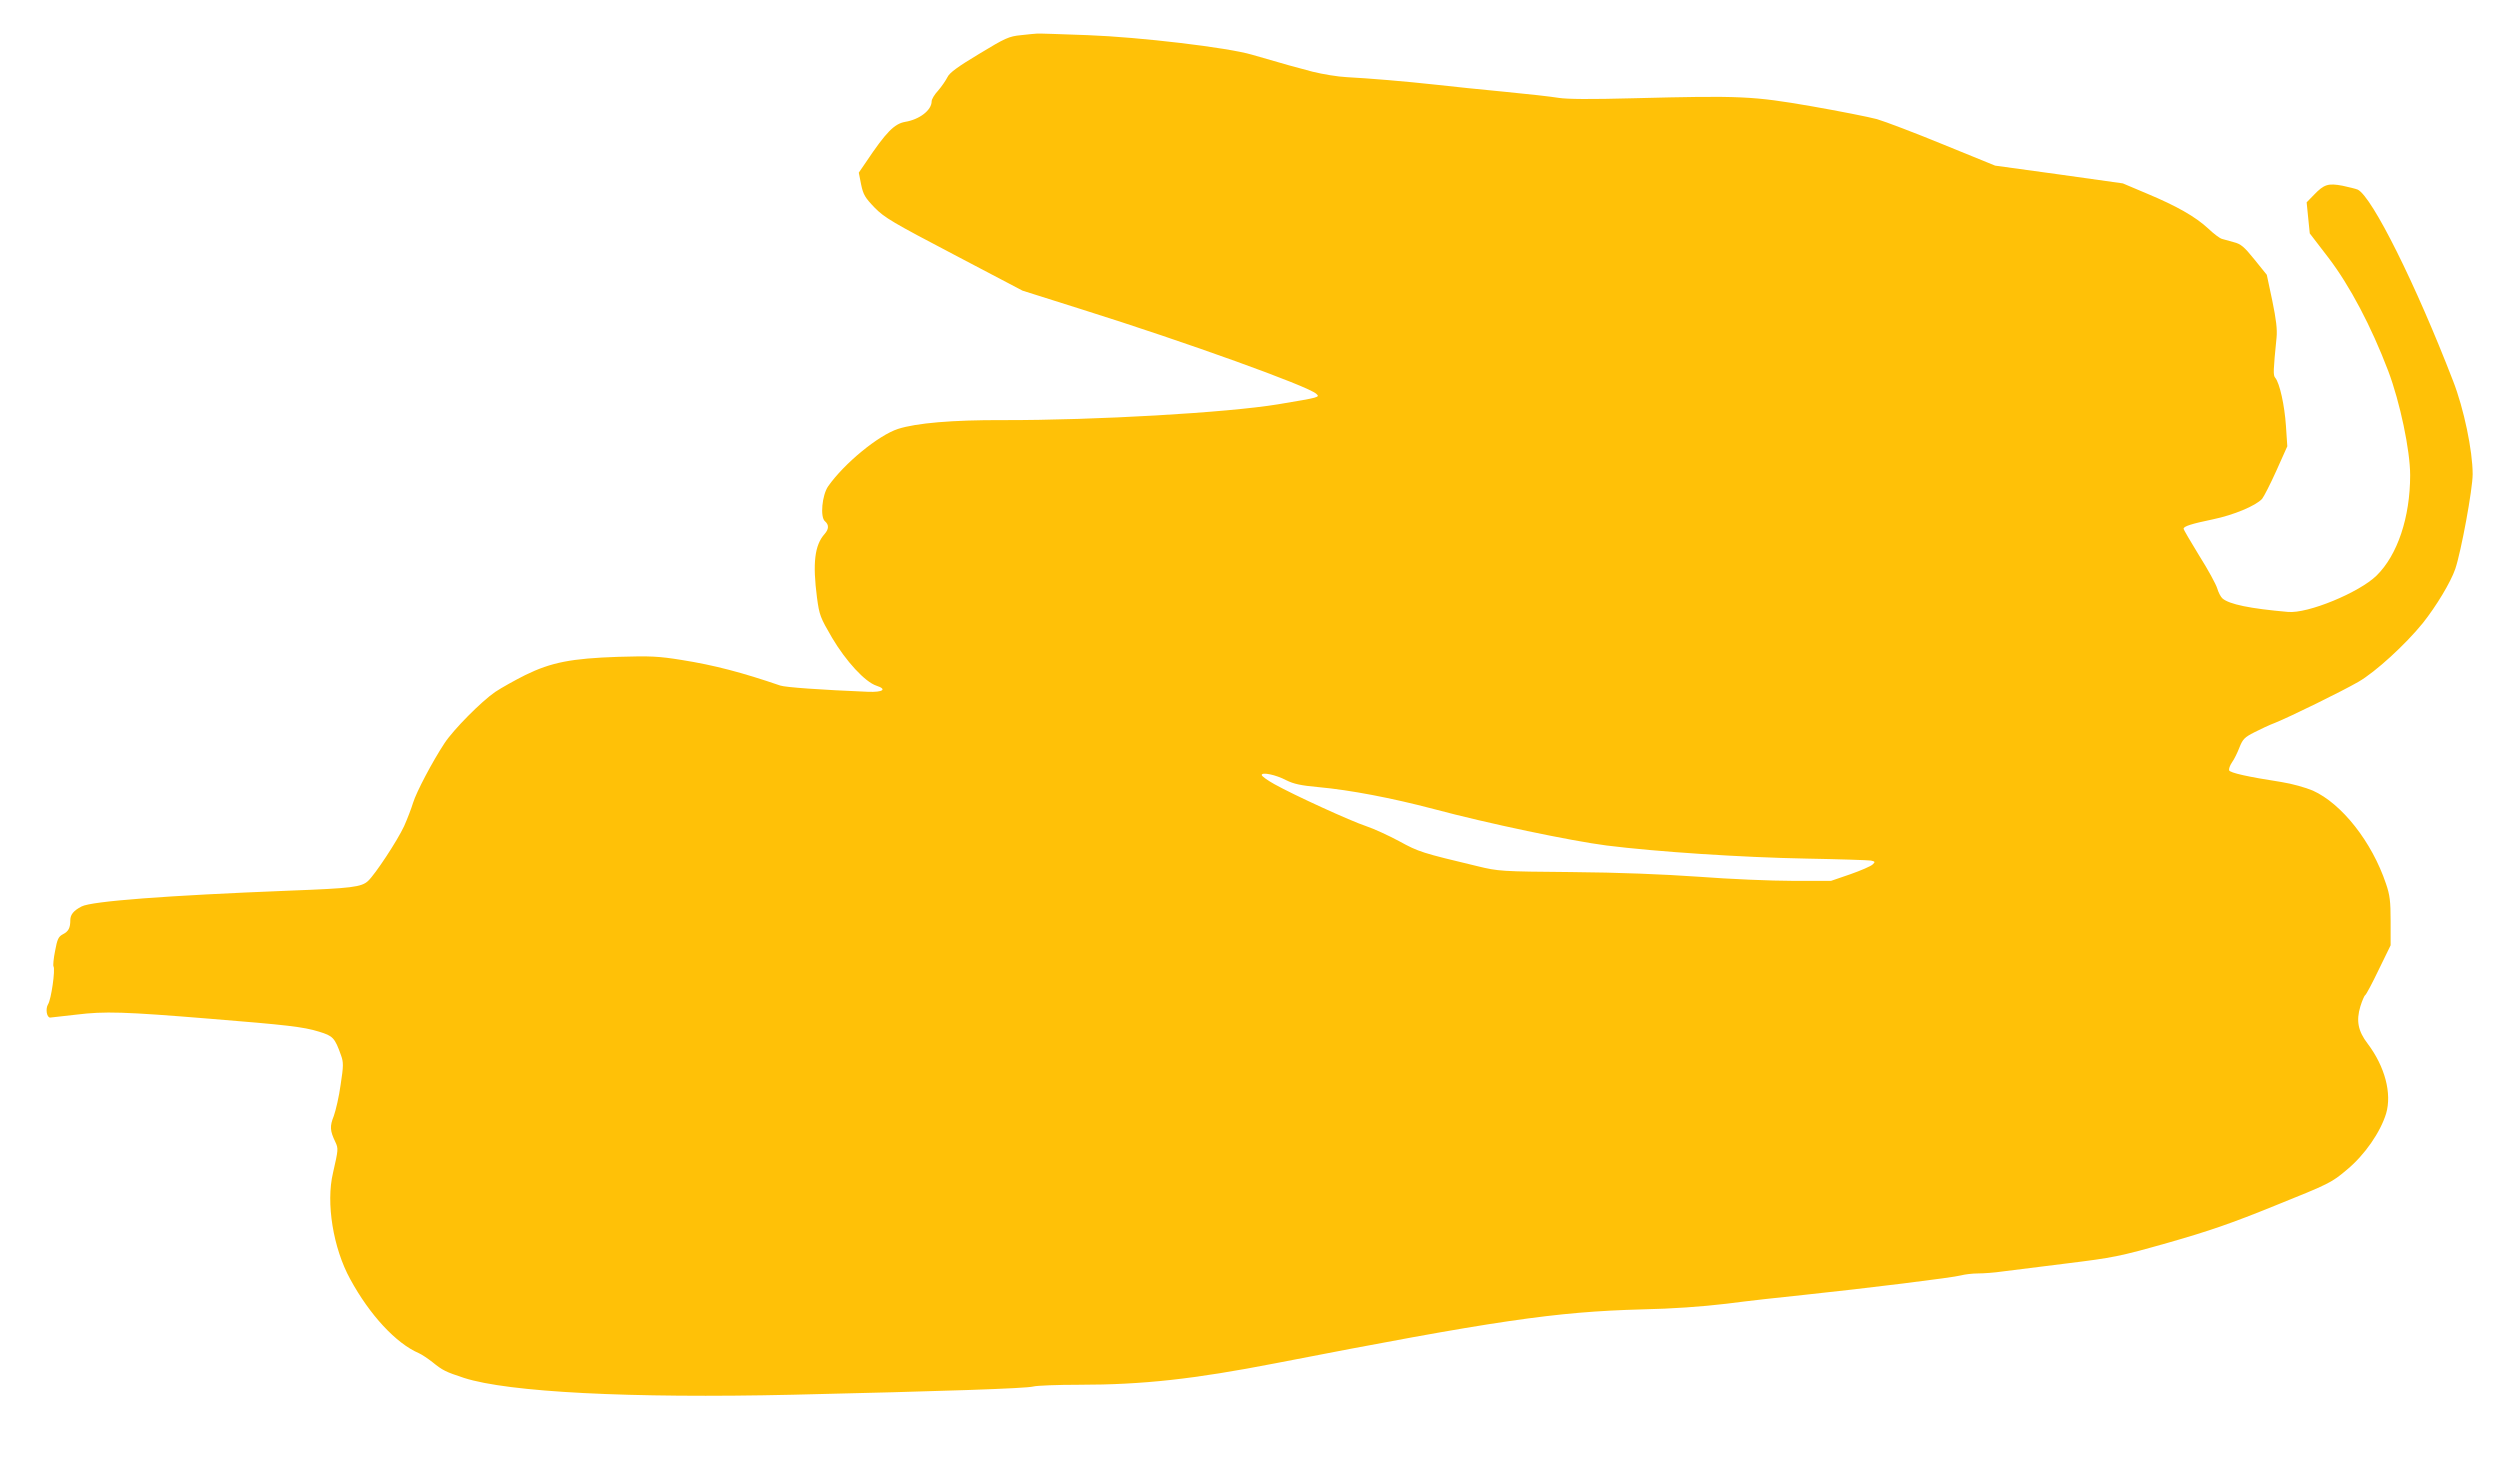 <?xml version="1.0" standalone="no"?>
<!DOCTYPE svg PUBLIC "-//W3C//DTD SVG 20010904//EN"
 "http://www.w3.org/TR/2001/REC-SVG-20010904/DTD/svg10.dtd">
<svg version="1.0" xmlns="http://www.w3.org/2000/svg"
 width="1280pt" height="749pt" viewBox="0 0 1280 749"
 preserveAspectRatio="xMidYMid meet">
<g transform="translate(0,749) scale(0.1,-0.1)"
fill="#ffc107" stroke="none">
<path d="M5228 7310 c-62 -6 -80 -14 -215 -96 -110 -66 -152 -97 -162 -119 -8
-16 -29 -47 -47 -68 -19 -20 -34 -45 -34 -56 0 -45 -62 -93 -136 -105 -55 -10
-97 -52 -200 -206 l-37 -54 12 -61 c11 -52 20 -67 69 -118 51 -52 94 -77 407
-241 l350 -184 310 -98 c528 -166 1152 -391 1194 -430 20 -18 20 -18 -195 -54
-261 -43 -934 -82 -1409 -81 -260 1 -443 -15 -537 -45 -101 -33 -276 -177
-358 -294 -31 -45 -42 -158 -16 -179 21 -18 20 -40 -2 -65 -51 -57 -62 -149
-39 -326 12 -90 17 -102 77 -205 71 -120 169 -227 228 -246 55 -18 33 -34 -44
-31 -243 10 -423 23 -449 32 -196 67 -336 104 -505 131 -118 19 -160 21 -325
16 -239 -8 -342 -28 -475 -93 -52 -26 -122 -65 -155 -87 -71 -49 -213 -192
-259 -262 -62 -94 -144 -250 -161 -305 -9 -30 -30 -84 -46 -120 -35 -75 -147
-245 -184 -280 -34 -32 -84 -38 -400 -50 -634 -25 -1015 -54 -1067 -81 -41
-21 -58 -42 -58 -70 0 -40 -9 -58 -39 -73 -22 -12 -28 -25 -39 -85 -8 -39 -11
-75 -8 -79 10 -16 -12 -170 -28 -194 -14 -23 -7 -68 11 -68 4 0 64 7 133 15
146 18 245 15 685 -21 394 -32 477 -41 558 -66 72 -22 81 -31 113 -121 13 -36
13 -54 -2 -151 -8 -60 -25 -132 -35 -160 -21 -52 -20 -75 8 -133 16 -34 15
-39 -12 -158 -37 -154 1 -386 88 -544 100 -184 235 -329 351 -379 16 -7 47
-28 70 -46 53 -43 68 -50 162 -81 227 -73 846 -105 1684 -86 777 18 1192 32
1230 42 19 5 124 9 234 9 328 0 589 29 1006 110 1126 219 1433 264 1879 276
152 3 305 14 431 29 107 14 285 34 395 45 322 34 767 89 805 100 19 5 58 10
87 10 29 0 85 4 125 10 40 5 188 24 328 41 242 30 269 35 520 106 210 60 324
99 550 191 276 111 288 117 366 183 92 76 172 193 201 288 30 103 -6 240 -95
358 -49 64 -59 117 -37 190 9 29 20 55 25 58 5 3 36 61 69 130 l61 125 0 123
c0 103 -4 135 -24 193 -72 214 -226 409 -374 476 -38 16 -105 35 -161 44 -174
27 -263 47 -268 60 -2 7 4 25 15 41 11 15 28 50 38 76 17 43 26 52 77 78 31
16 78 38 105 48 79 32 342 161 427 210 87 50 241 191 330 301 69 87 142 208
166 277 30 89 89 408 89 485 0 120 -45 336 -100 477 -191 495 -414 942 -488
980 -9 4 -45 13 -78 20 -74 14 -95 7 -146 -46 l-38 -39 8 -80 8 -79 96 -125
c109 -143 219 -351 306 -580 60 -159 112 -406 112 -533 0 -216 -65 -409 -172
-514 -89 -87 -353 -196 -454 -186 -195 17 -300 39 -335 69 -9 8 -21 31 -27 52
-6 20 -47 96 -92 167 -44 72 -80 133 -80 138 0 12 39 25 150 48 106 22 219 69
252 105 9 11 42 75 73 144 l56 125 -7 105 c-7 104 -32 219 -55 246 -11 13 -10
35 7 206 4 42 -2 92 -22 189 l-28 132 -63 78 c-53 66 -70 80 -106 89 -23 6
-51 14 -61 17 -11 3 -43 27 -70 53 -66 61 -161 115 -314 179 l-123 52 -327 46
-327 45 -265 108 c-146 60 -299 118 -340 130 -41 11 -192 41 -335 66 -300 52
-361 55 -910 41 -223 -6 -340 -5 -385 2 -36 6 -159 20 -275 31 -115 11 -273
27 -350 36 -164 18 -347 33 -460 39 -44 2 -123 15 -175 28 -88 23 -131 35
-310 87 -126 37 -574 90 -840 100 -135 5 -252 9 -260 8 -8 0 -45 -4 -82 -8z
m1358 -3815 c38 -19 76 -27 164 -35 165 -15 377 -56 590 -112 276 -74 706
-164 886 -187 255 -32 692 -61 1023 -67 168 -3 317 -8 330 -10 22 -5 23 -7 9
-20 -9 -9 -60 -31 -114 -50 l-99 -34 -196 0 c-108 0 -324 9 -480 21 -186 13
-412 22 -654 24 -359 3 -373 4 -480 30 -284 68 -301 73 -401 128 -54 29 -130
64 -169 77 -79 26 -372 160 -470 215 -36 20 -65 41 -65 47 0 16 71 2 126 -27z"/>
</g>
</svg>
